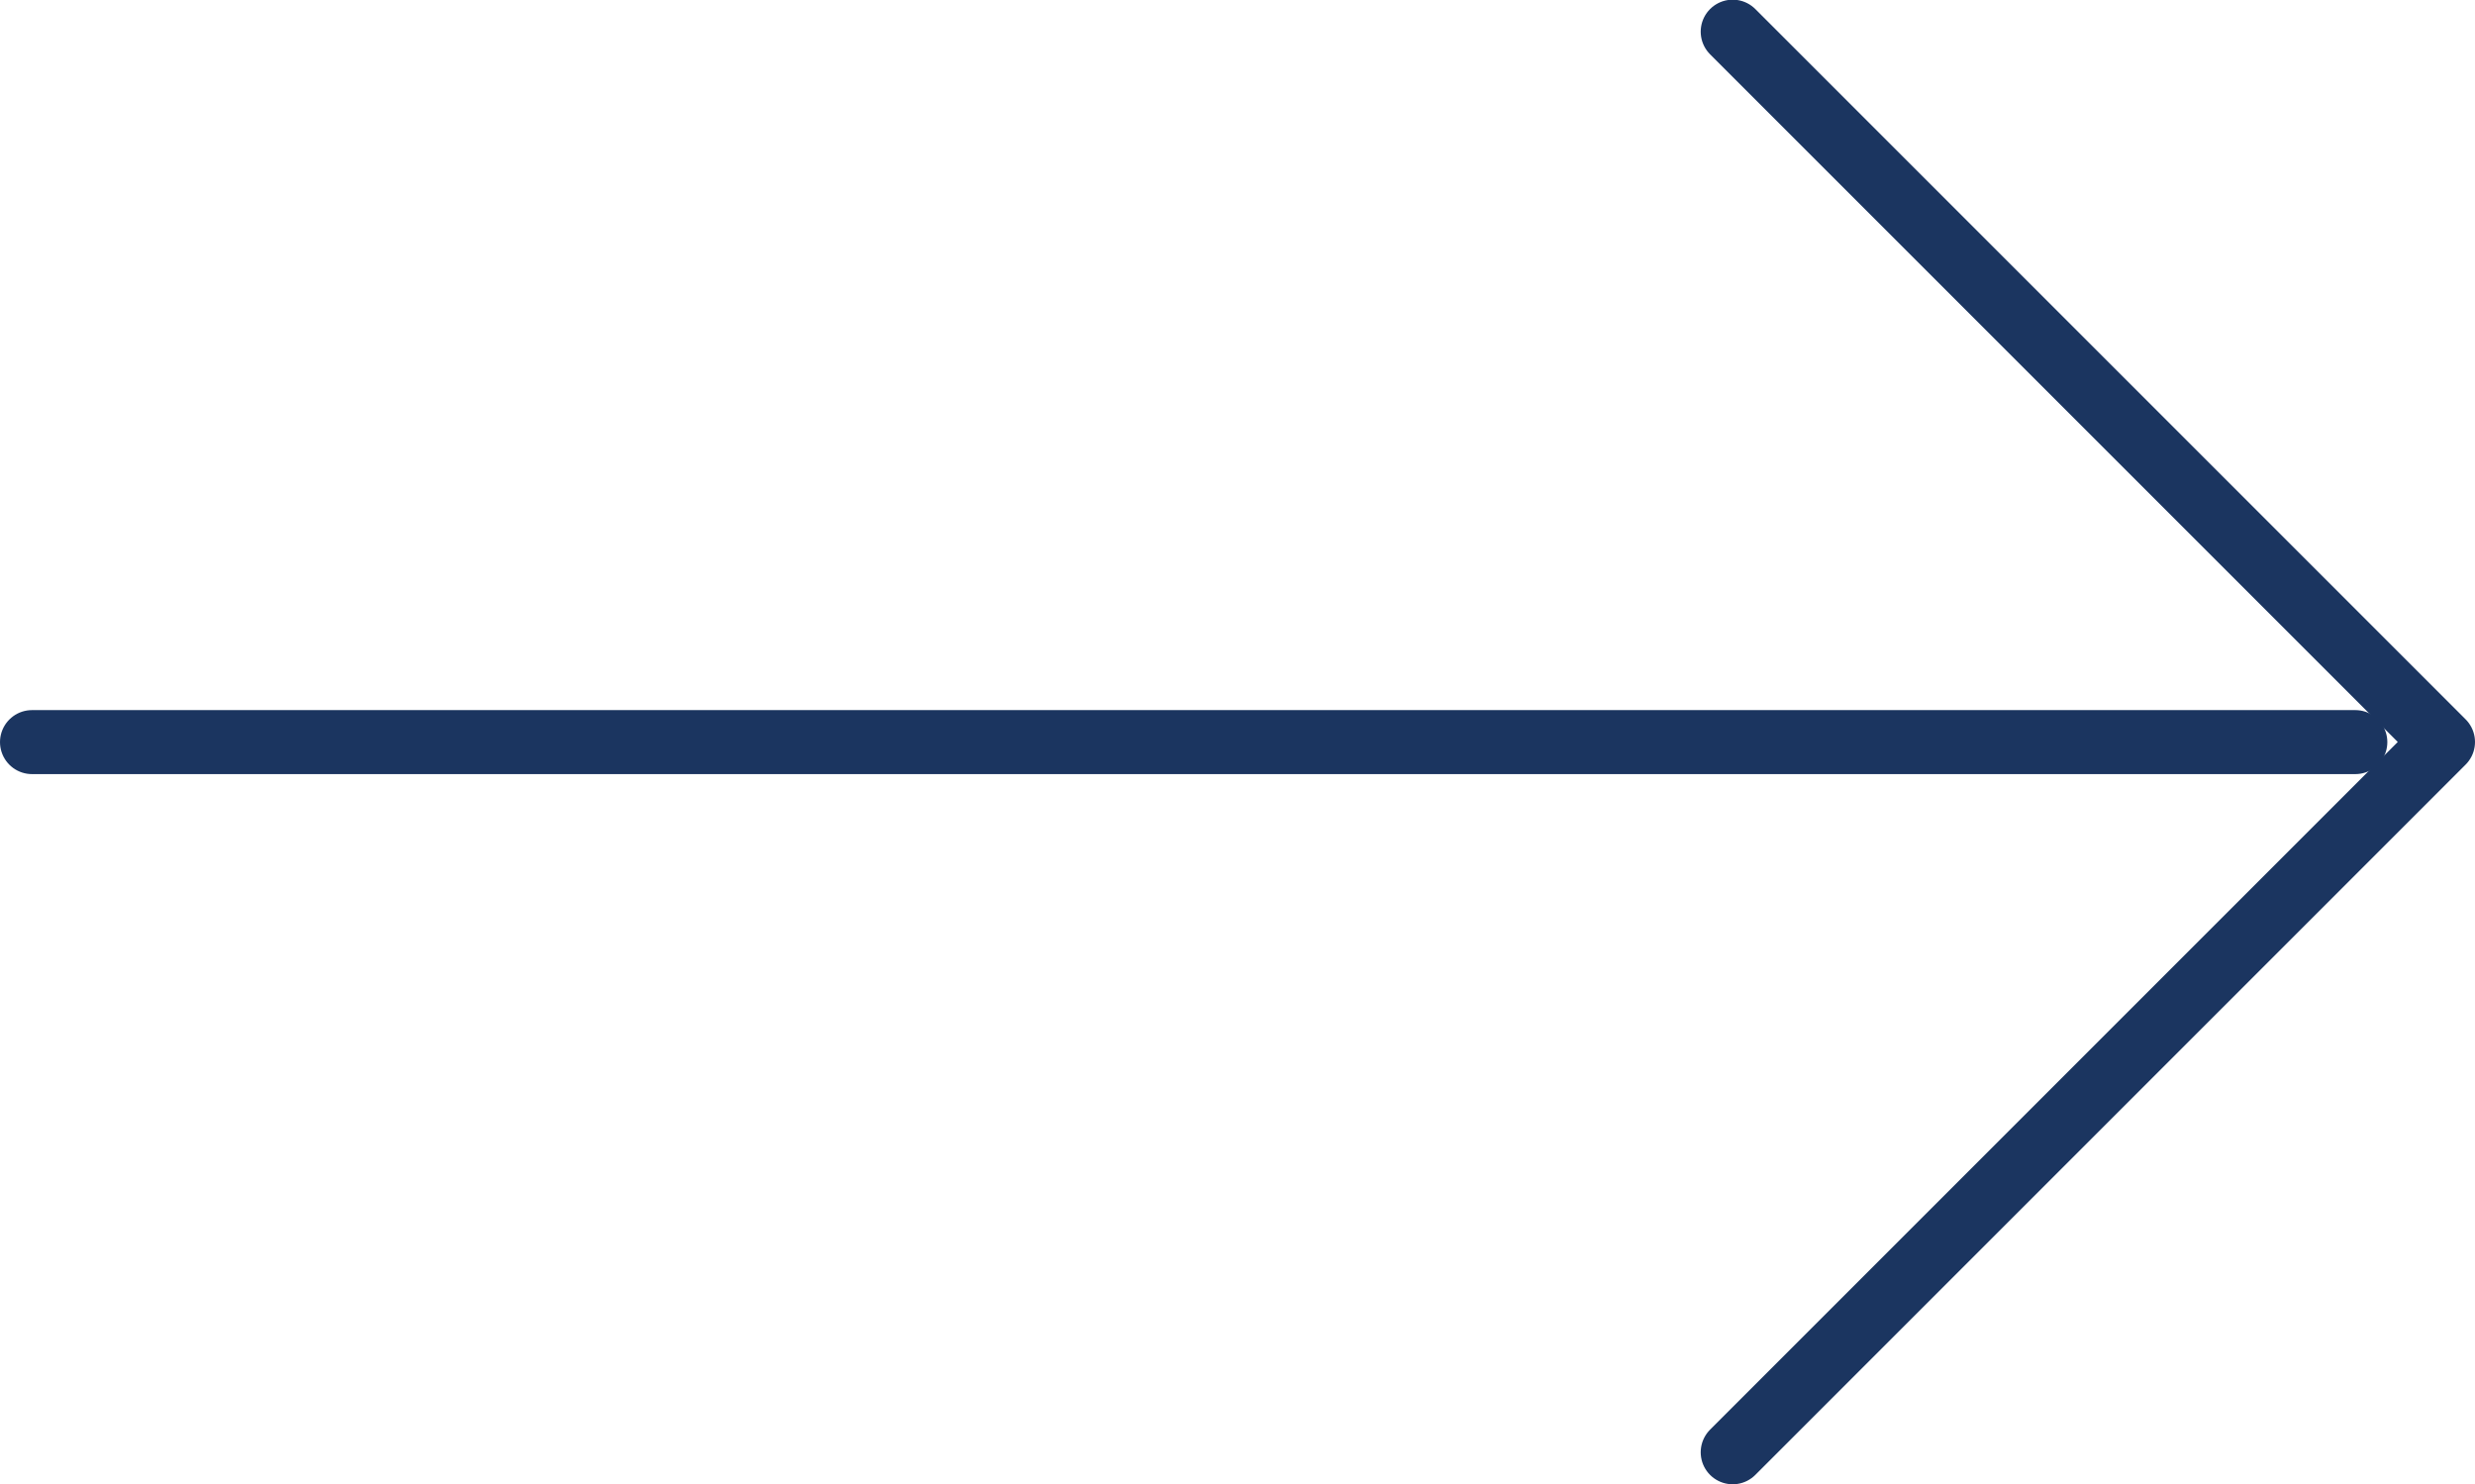 <svg xmlns="http://www.w3.org/2000/svg" viewBox="0 0 38.677 23.195"><g data-name="Group 109" fill="none" stroke="#1b3560" stroke-linecap="round" stroke-miterlimit="10"><path d="M.5 11.597h36.307"/><path d="M27.077 22.695l11.1-11.1-11.1-11.1" stroke-linejoin="round"/></g></svg>